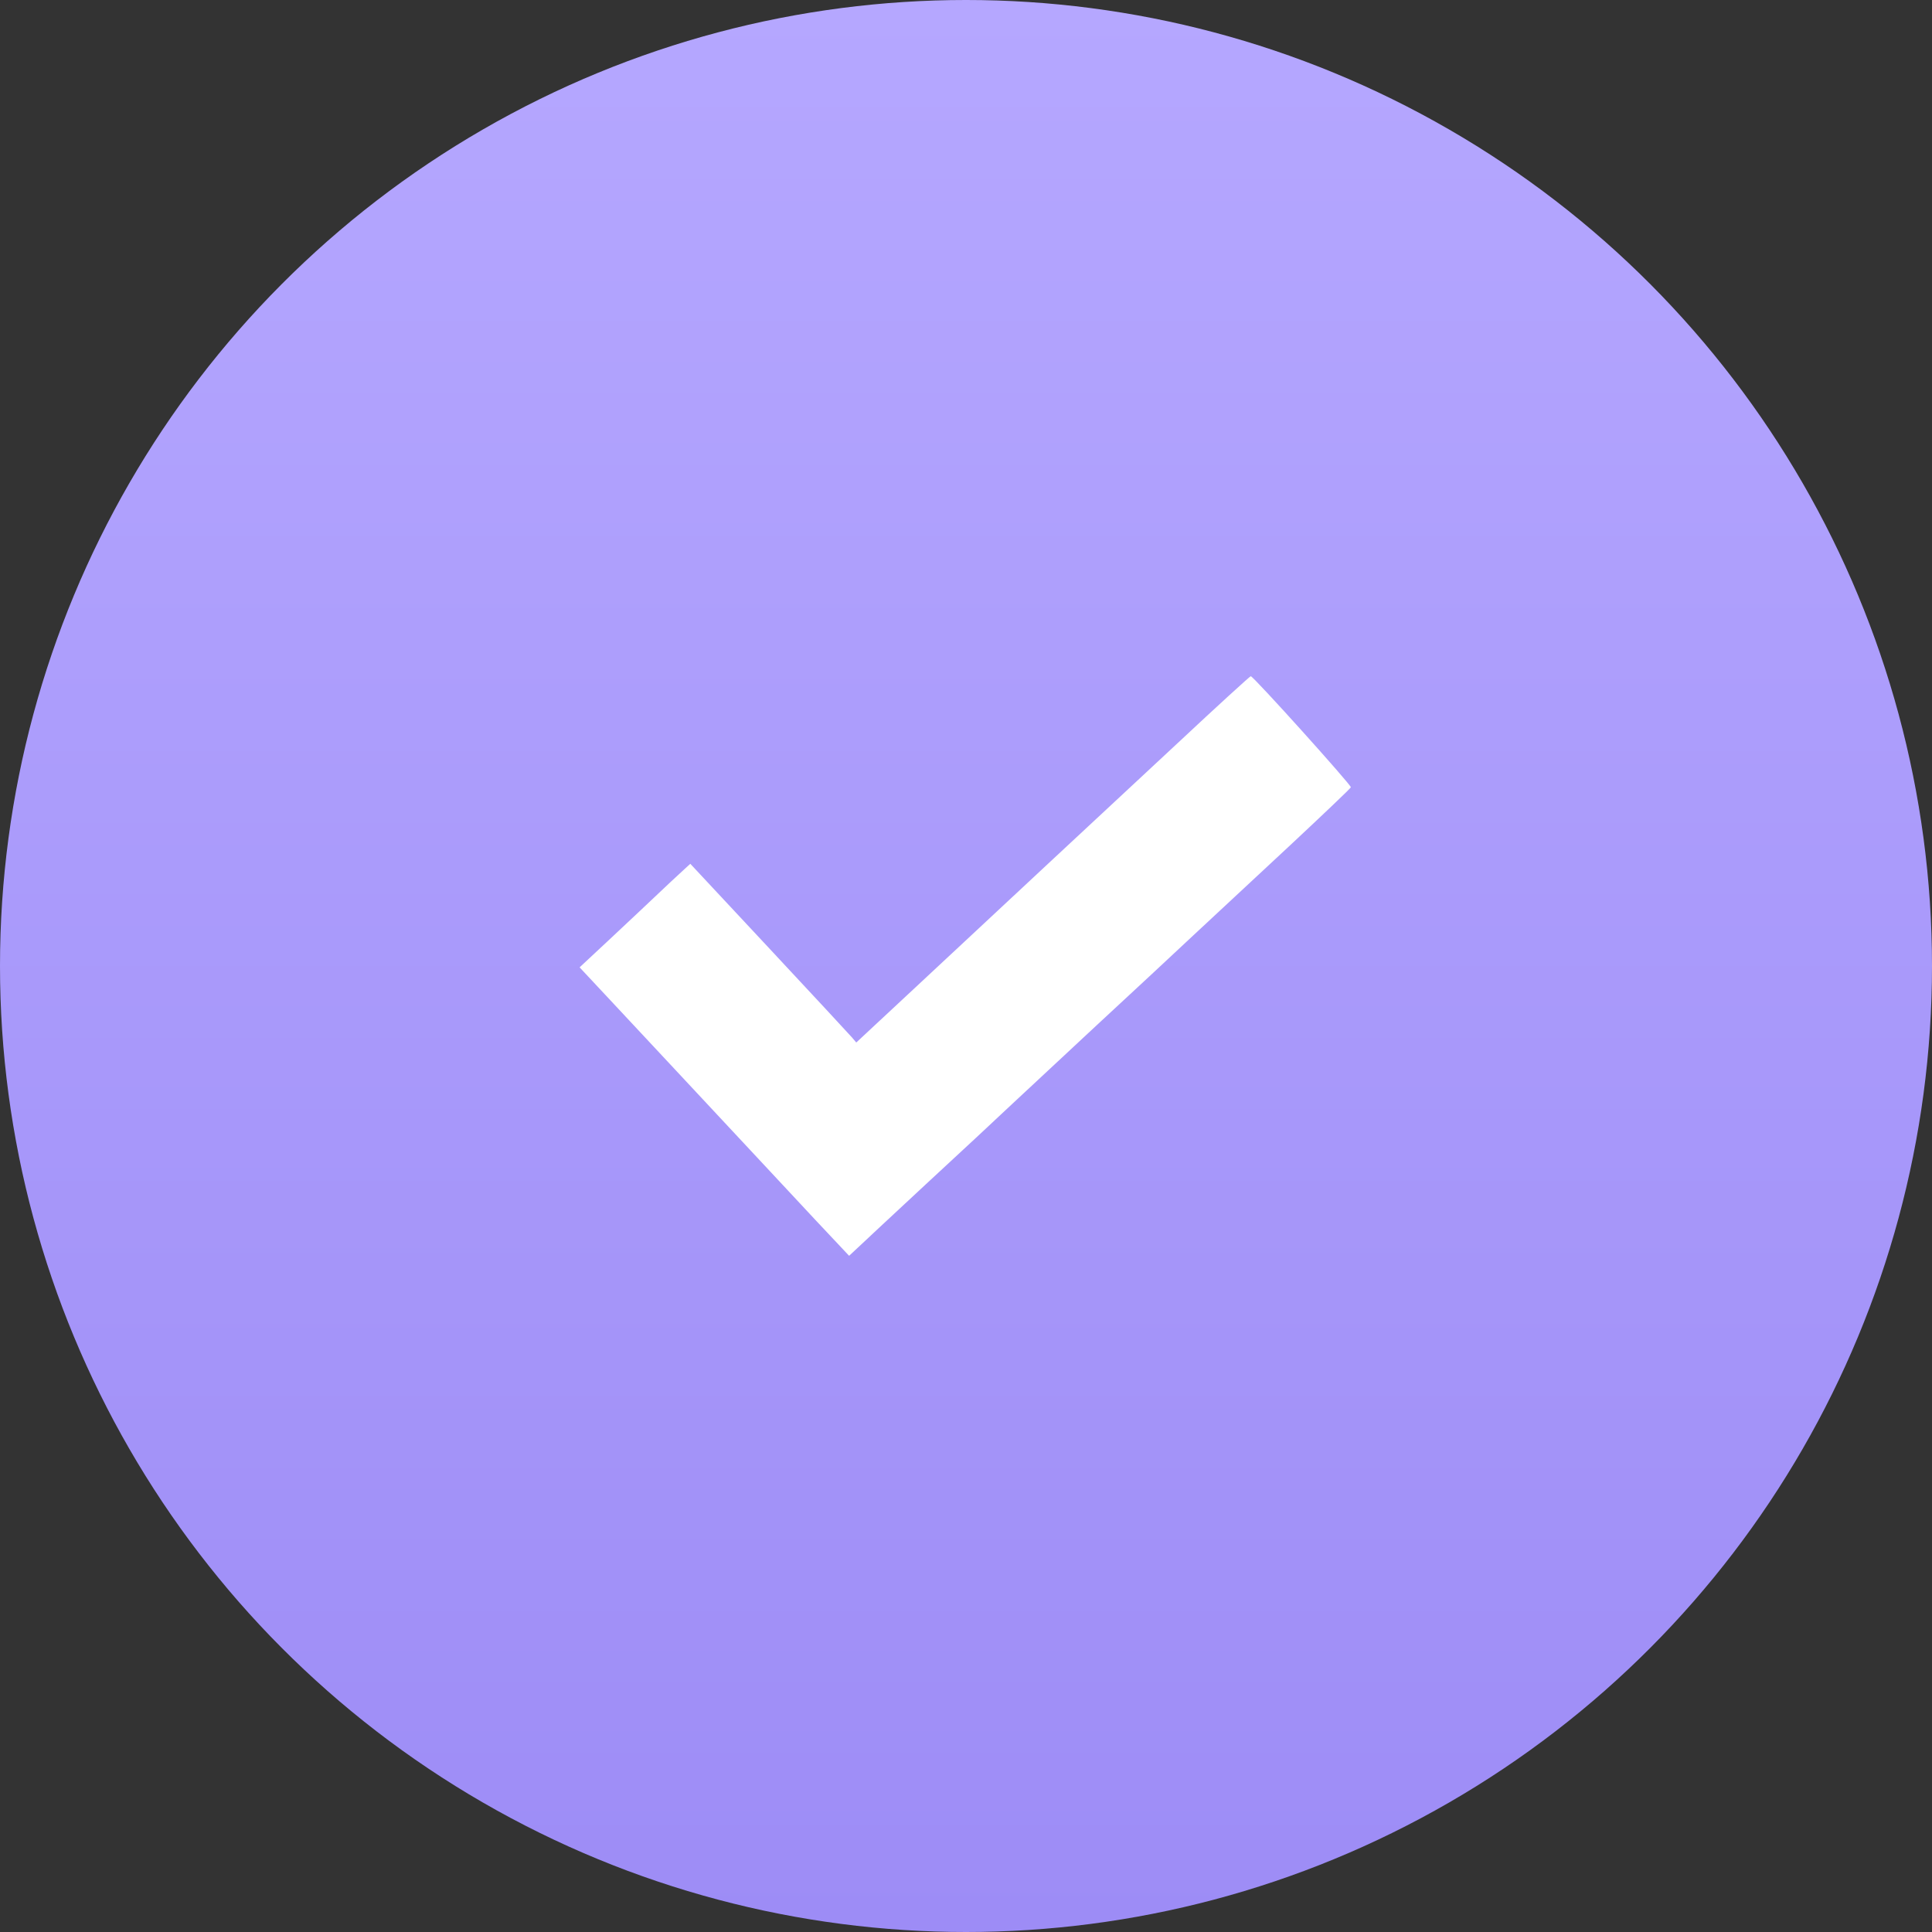 <?xml version="1.0" encoding="UTF-8"?> <svg xmlns="http://www.w3.org/2000/svg" width="10" height="10" viewBox="0 0 10 10" fill="none"><rect x="0" y="0" width="10" height="10" fill="#333333" stroke="none"/> <circle cx="5" cy="5" r="5" fill="url(#paint0_linear_54_121)"></circle> <path fill-rule="evenodd" clip-rule="evenodd" d="M6.098 3.844C5.894 4.034 5.589 4.318 5.419 4.476C5.25 4.634 5.056 4.815 4.989 4.877C4.922 4.94 4.769 5.082 4.65 5.193L4.432 5.396L4.41 5.37C4.398 5.356 4.205 5.148 3.981 4.908L3.573 4.471L3.55 4.492C3.537 4.503 3.429 4.604 3.31 4.717C3.19 4.83 3.071 4.941 3.046 4.964L3 5.007L3.159 5.177C3.246 5.27 3.392 5.426 3.483 5.524C3.8 5.864 4.049 6.13 4.221 6.315L4.395 6.5L4.44 6.458C4.464 6.435 4.623 6.287 4.793 6.129C4.963 5.972 5.163 5.786 5.237 5.716C5.311 5.647 5.509 5.463 5.676 5.307C5.844 5.152 6.069 4.942 6.176 4.842C6.284 4.741 6.511 4.53 6.68 4.373C6.849 4.215 6.989 4.082 6.992 4.075C6.996 4.065 6.492 3.505 6.474 3.5C6.471 3.499 6.301 3.654 6.098 3.844Z" fill="white"></path> <defs> <linearGradient id="paint0_linear_54_121" x1="5" y1="0" x2="5" y2="10" gradientUnits="userSpaceOnUse"> <stop stop-color="#B5A7FF"></stop> <stop offset="1" stop-color="#9D8CF6"></stop> </linearGradient> </defs> </svg> 